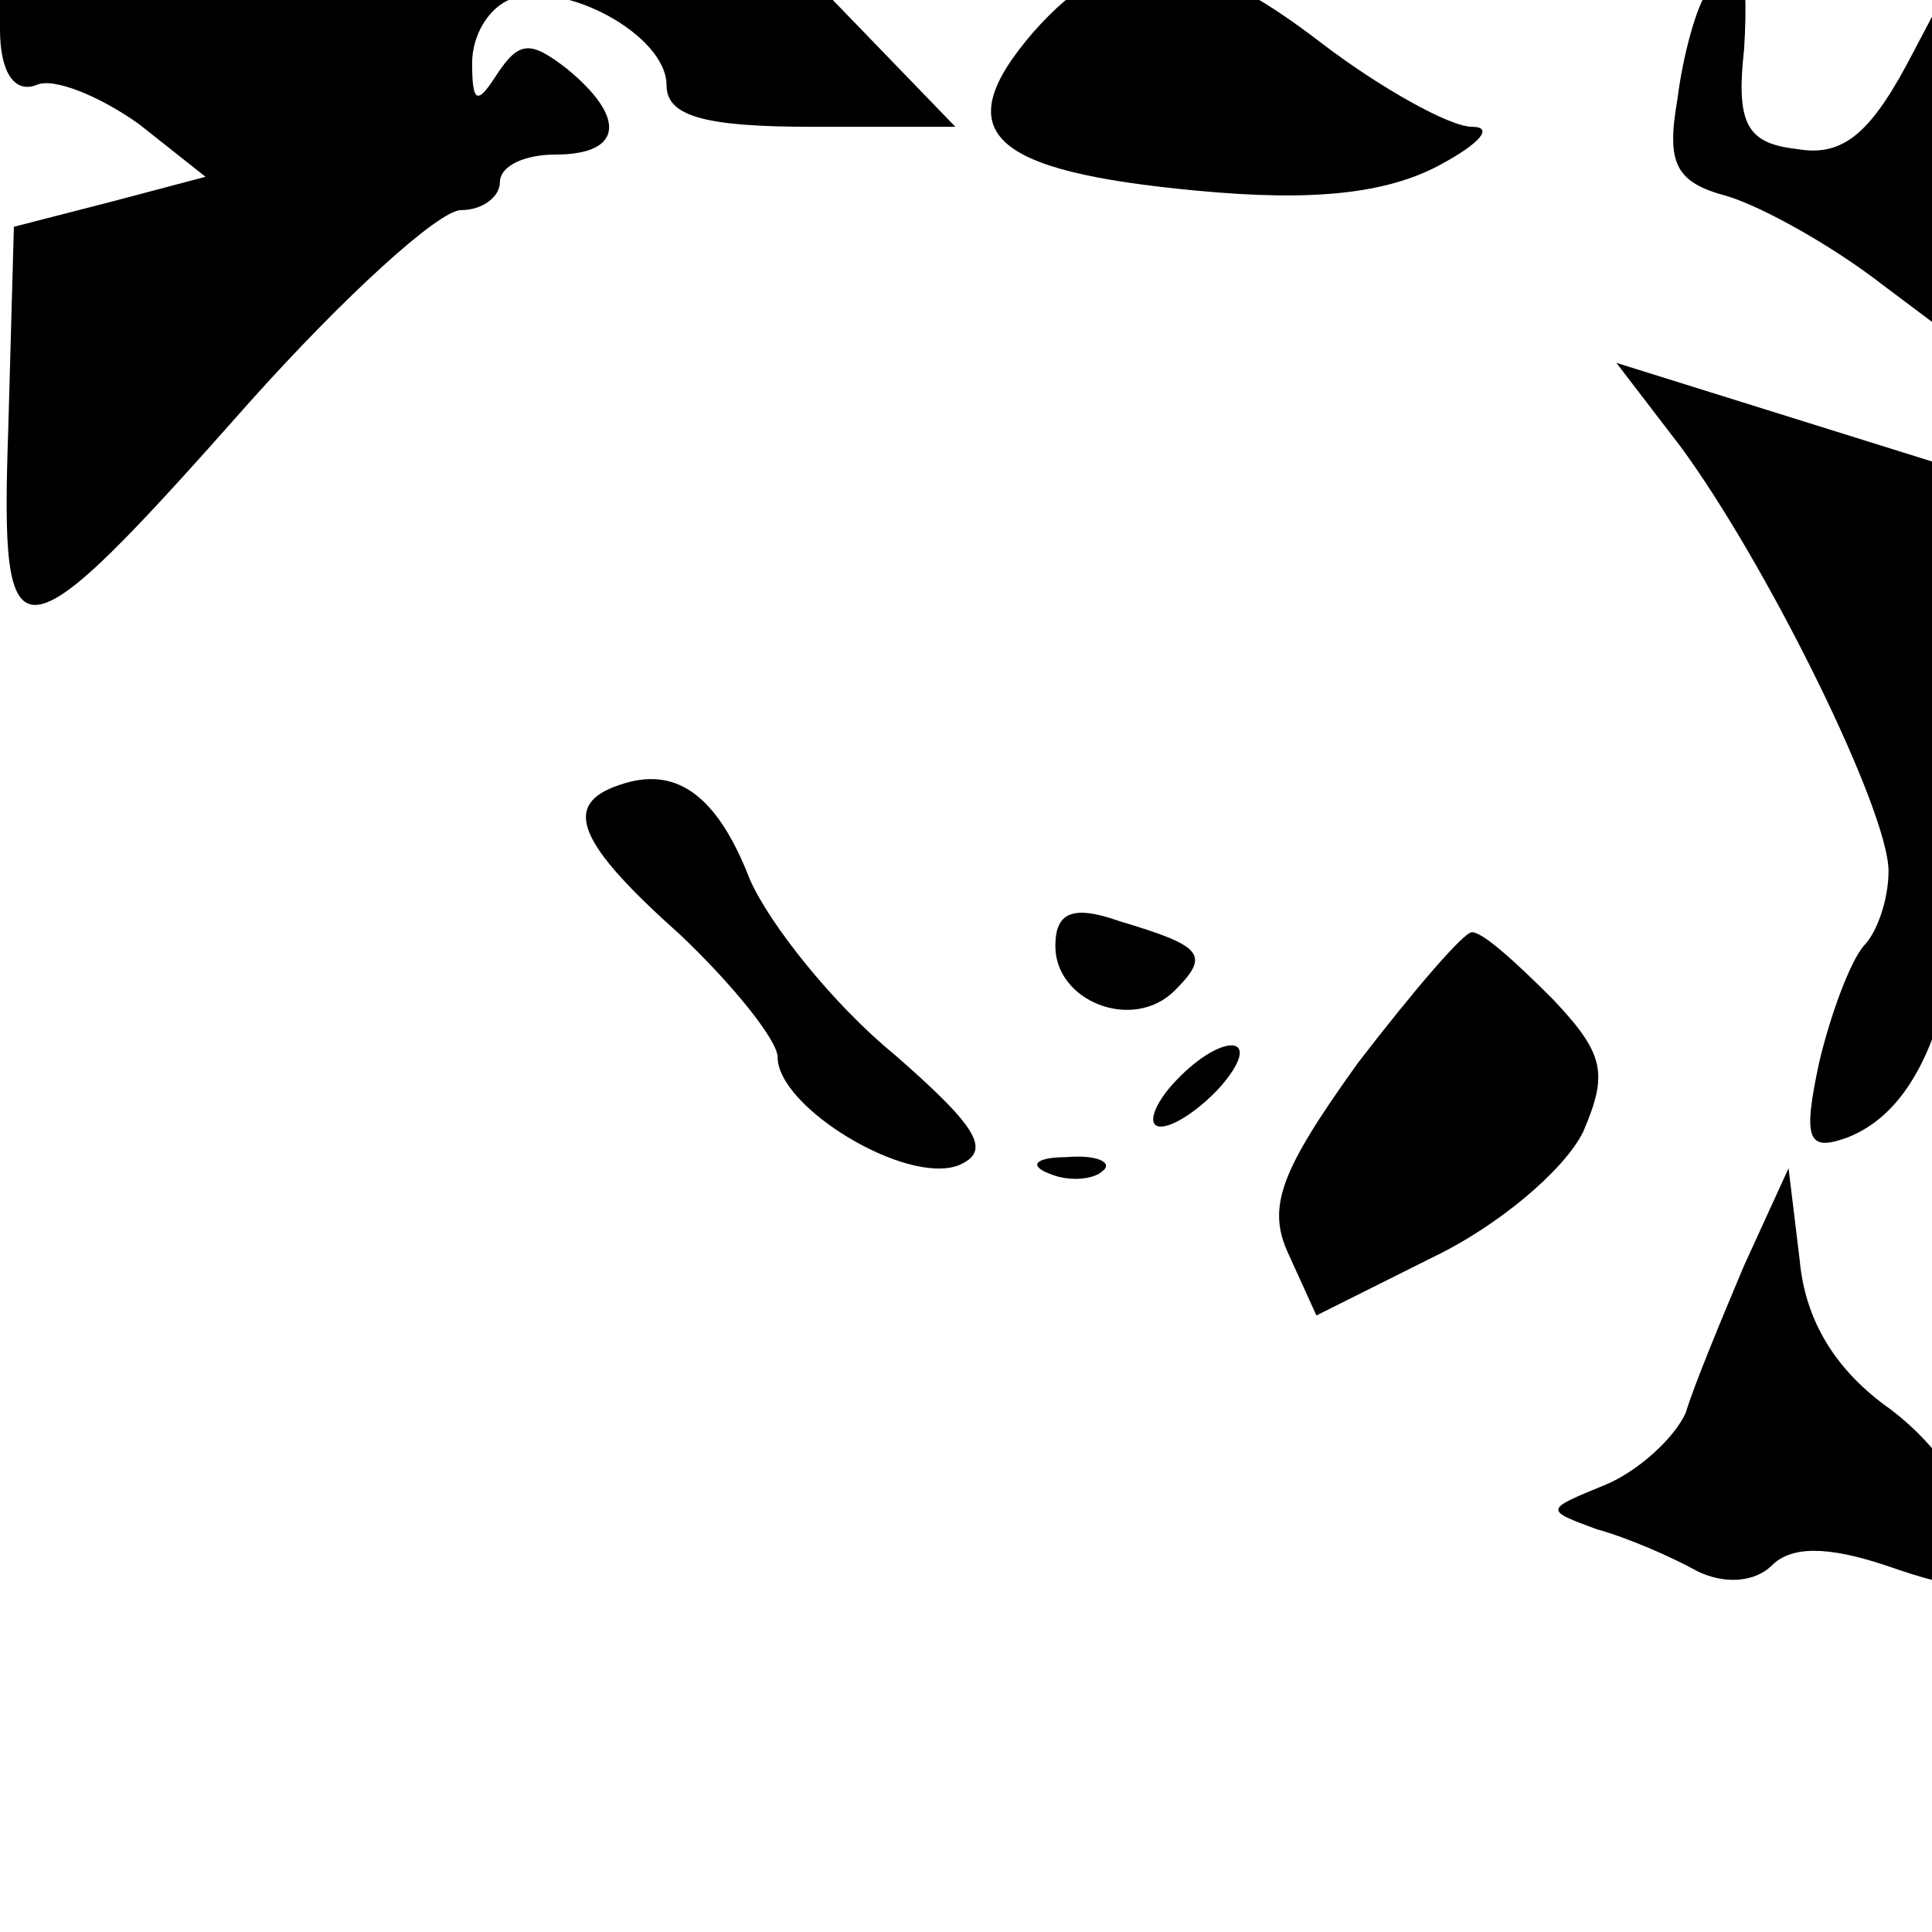 <?xml version="1.0" standalone="no"?>
<!DOCTYPE svg PUBLIC "-//W3C//DTD SVG 20010904//EN"
 "http://www.w3.org/TR/2001/REC-SVG-20010904/DTD/svg10.dtd">
<svg version="1.0" xmlns="http://www.w3.org/2000/svg"
 width="16pt" height="16pt" viewBox="0 0 16 16"
 preserveAspectRatio="xMidYMid meet">
<g transform="translate(0,16) scale(0.023,-0.023)"
fill="#000000" stroke="none">
<path d="M0 685 c0 -15 5 -23 13 -20 6 3 23 -4 37 -14 l24 -19 -34 -9 -35 -9
-2 -72 c-3 -87 2 -87 87 9 34 38 68 69 76 69 8 0 14 5 14 10 0 6 9 10 20 10
24 0 26 13 4 31 -13 10 -17 10 -25 -2 -7 -11 -9 -11 -9 4 0 10 6 20 14 23 19
7 56 -13 56 -31 0 -11 13 -15 52 -15 l52 0 -29 30 -29 30 -143 0 -143 0 0 -25z"/>
<path d="M372 684 c-31 -36 -16 -50 59 -57 42 -4 68 -1 87 9 15 8 20 14 12 14
-8 0 -33 14 -54 30 -48 37 -74 38 -104 4z"/>
<path d="M615 699 c-4 -5 -9 -23 -11 -39 -4 -23 -1 -30 18 -35 13 -4 38 -18
56 -32 l32 -24 0 73 -1 73 -20 -38 c-15 -29 -25 -38 -42 -35 -18 2 -22 9 -19
36 2 33 -2 40 -13 21z"/>
<path d="M605 535 c31 -42 75 -131 75 -153 0 -10 -4 -22 -9 -27 -5 -6 -12 -25
-16 -42 -6 -28 -4 -32 10 -27 31 12 45 59 45 151 l0 88 -64 20 -64 20 23 -30z"/>
<path d="M223 413 c-21 -7 -15 -21 22 -54 19 -18 35 -38 35 -44 0 -18 46 -46
65 -39 12 5 8 13 -23 40 -22 18 -45 47 -52 63 -12 31 -27 41 -47 34z"/>
<path d="M380 355 c0 -20 28 -31 43 -16 13 13 10 16 -20 25 -17 6 -23 3 -23
-9z"/>
<path d="M489 313 c-28 -39 -33 -52 -25 -69 l10 -22 42 21 c23 11 47 31 54 45
9 21 8 28 -11 48 -13 13 -25 24 -29 24 -3 0 -21 -21 -41 -47z"/>
<path d="M422 305 c-7 -8 -9 -15 -4 -15 5 0 15 7 22 15 16 19 -1 19 -18 0z"/>
<path d="M378 273 c7 -3 16 -2 19 1 4 3 -2 6 -13 5 -11 0 -14 -3 -6 -6z"/>
<path d="M628 240 c-8 -19 -18 -43 -21 -53 -4 -9 -17 -21 -29 -26 -22 -9 -22
-9 -3 -16 11 -3 27 -10 36 -15 10 -5 21 -4 27 2 7 7 20 7 41 0 29 -10 31 -9
31 12 0 13 -12 31 -29 44 -20 14 -31 32 -33 54 l-4 33 -16 -35z"/>
</g>
</svg>
